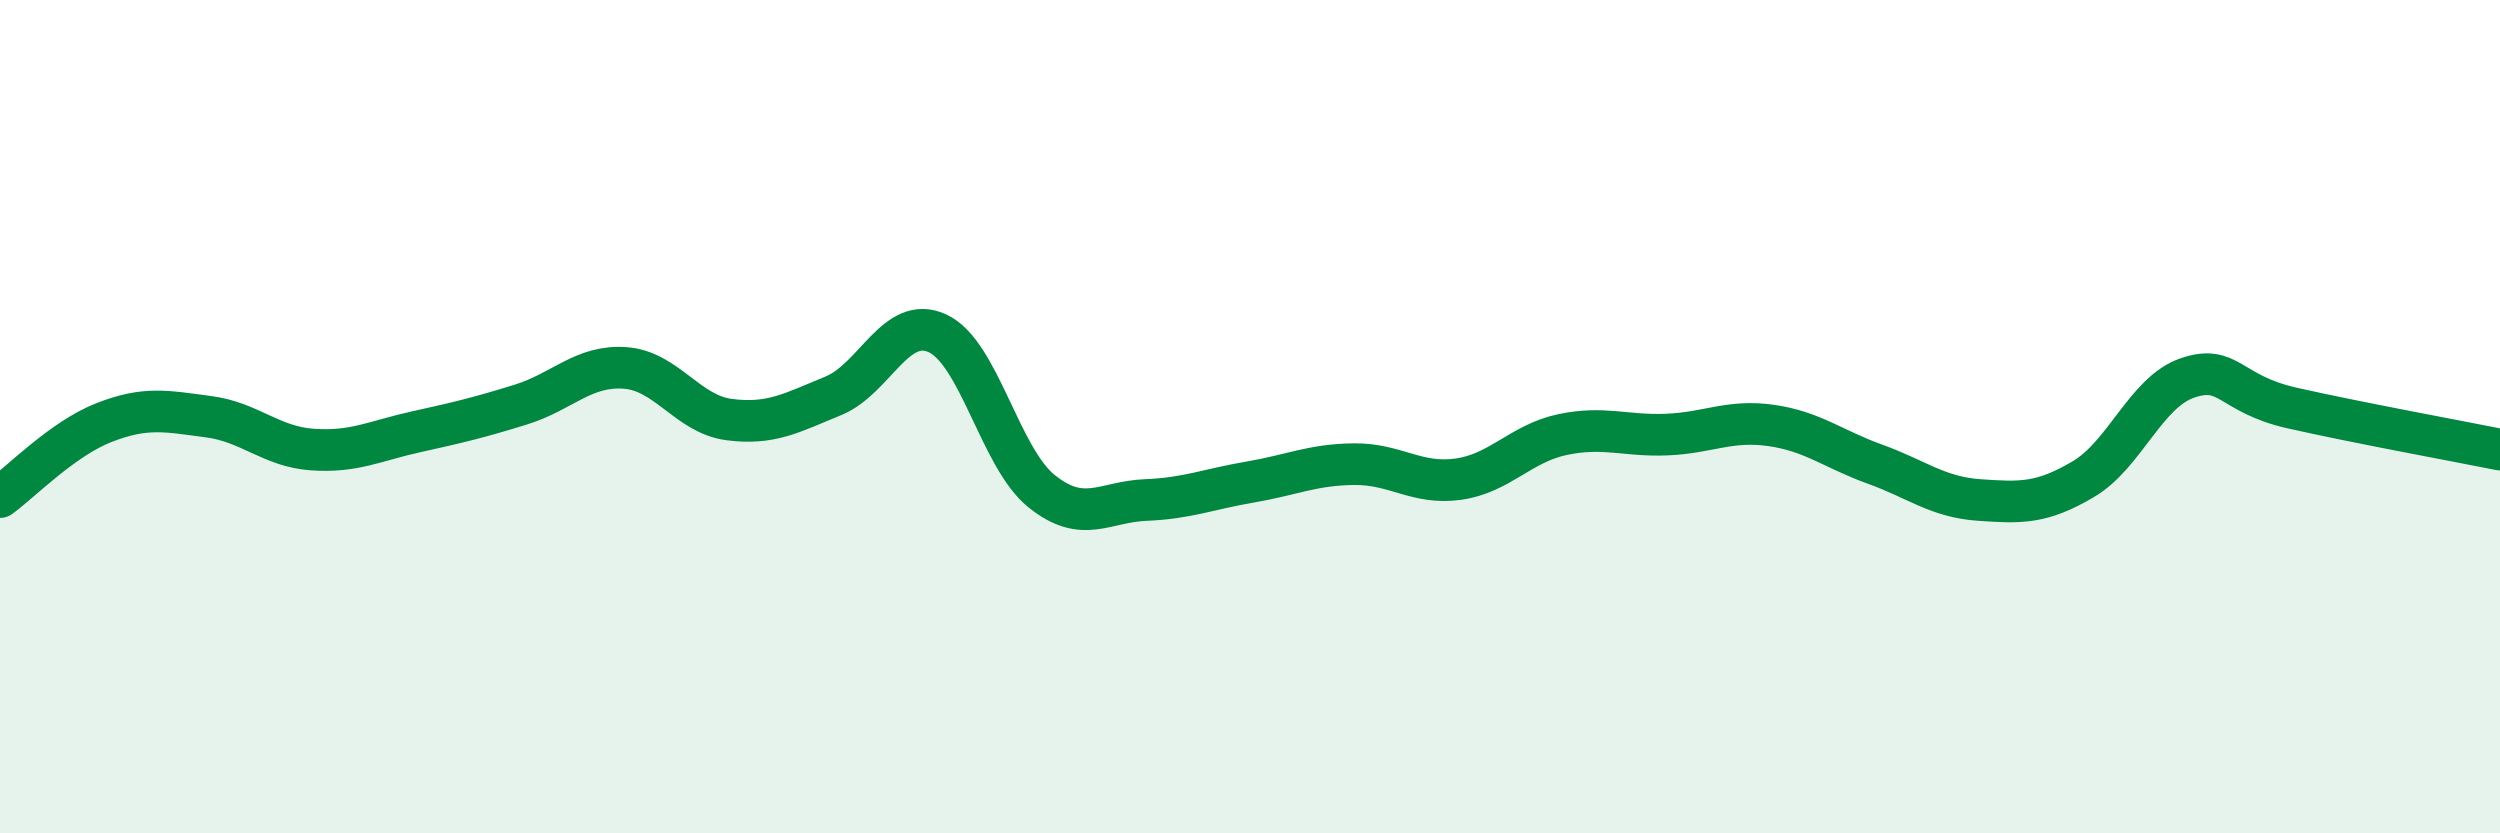 
    <svg width="60" height="20" viewBox="0 0 60 20" xmlns="http://www.w3.org/2000/svg">
      <path
        d="M 0,11.93 C 0.5,11.57 1.5,10.53 2.5,10.14 C 3.5,9.75 4,9.87 5,10 C 6,10.13 6.5,10.72 7.5,10.79 C 8.5,10.86 9,10.58 10,10.36 C 11,10.14 11.5,10.02 12.5,9.71 C 13.5,9.4 14,8.76 15,8.83 C 16,8.9 16.5,9.94 17.5,10.07 C 18.5,10.2 19,9.91 20,9.5 C 21,9.09 21.5,7.54 22.5,8 C 23.5,8.46 24,10.99 25,11.79 C 26,12.59 26.5,12.04 27.5,12 C 28.5,11.96 29,11.74 30,11.57 C 31,11.4 31.5,11.15 32.5,11.14 C 33.5,11.13 34,11.64 35,11.5 C 36,11.36 36.5,10.64 37.5,10.43 C 38.5,10.22 39,10.47 40,10.43 C 41,10.39 41.5,10.07 42.5,10.21 C 43.5,10.35 44,10.78 45,11.14 C 46,11.5 46.5,11.93 47.5,12 C 48.5,12.07 49,12.09 50,11.5 C 51,10.91 51.5,9.41 52.5,9.07 C 53.5,8.73 53.5,9.45 55,9.79 C 56.5,10.13 59,10.59 60,10.79L60 20L0 20Z"
        fill="#008740"
        opacity="0.1"
        stroke-linecap="round"
        stroke-linejoin="round"
      />
      <path
        d="M 0,11.93 C 0.5,11.57 1.5,10.53 2.5,10.14 C 3.5,9.75 4,9.87 5,10 C 6,10.13 6.5,10.72 7.5,10.79 C 8.5,10.86 9,10.58 10,10.36 C 11,10.14 11.5,10.02 12.5,9.71 C 13.5,9.4 14,8.76 15,8.83 C 16,8.9 16.5,9.94 17.5,10.07 C 18.5,10.2 19,9.91 20,9.5 C 21,9.09 21.5,7.54 22.5,8 C 23.5,8.46 24,10.99 25,11.79 C 26,12.59 26.5,12.04 27.5,12 C 28.5,11.96 29,11.74 30,11.57 C 31,11.4 31.5,11.15 32.5,11.14 C 33.5,11.13 34,11.64 35,11.5 C 36,11.36 36.5,10.64 37.5,10.43 C 38.5,10.22 39,10.47 40,10.43 C 41,10.39 41.5,10.07 42.5,10.21 C 43.5,10.35 44,10.78 45,11.14 C 46,11.5 46.5,11.93 47.5,12 C 48.5,12.07 49,12.09 50,11.5 C 51,10.91 51.5,9.41 52.5,9.07 C 53.5,8.73 53.5,9.45 55,9.79 C 56.5,10.13 59,10.59 60,10.79"
        stroke="#008740"
        stroke-width="1"
        fill="none"
        stroke-linecap="round"
        stroke-linejoin="round"
      />
    </svg>
  